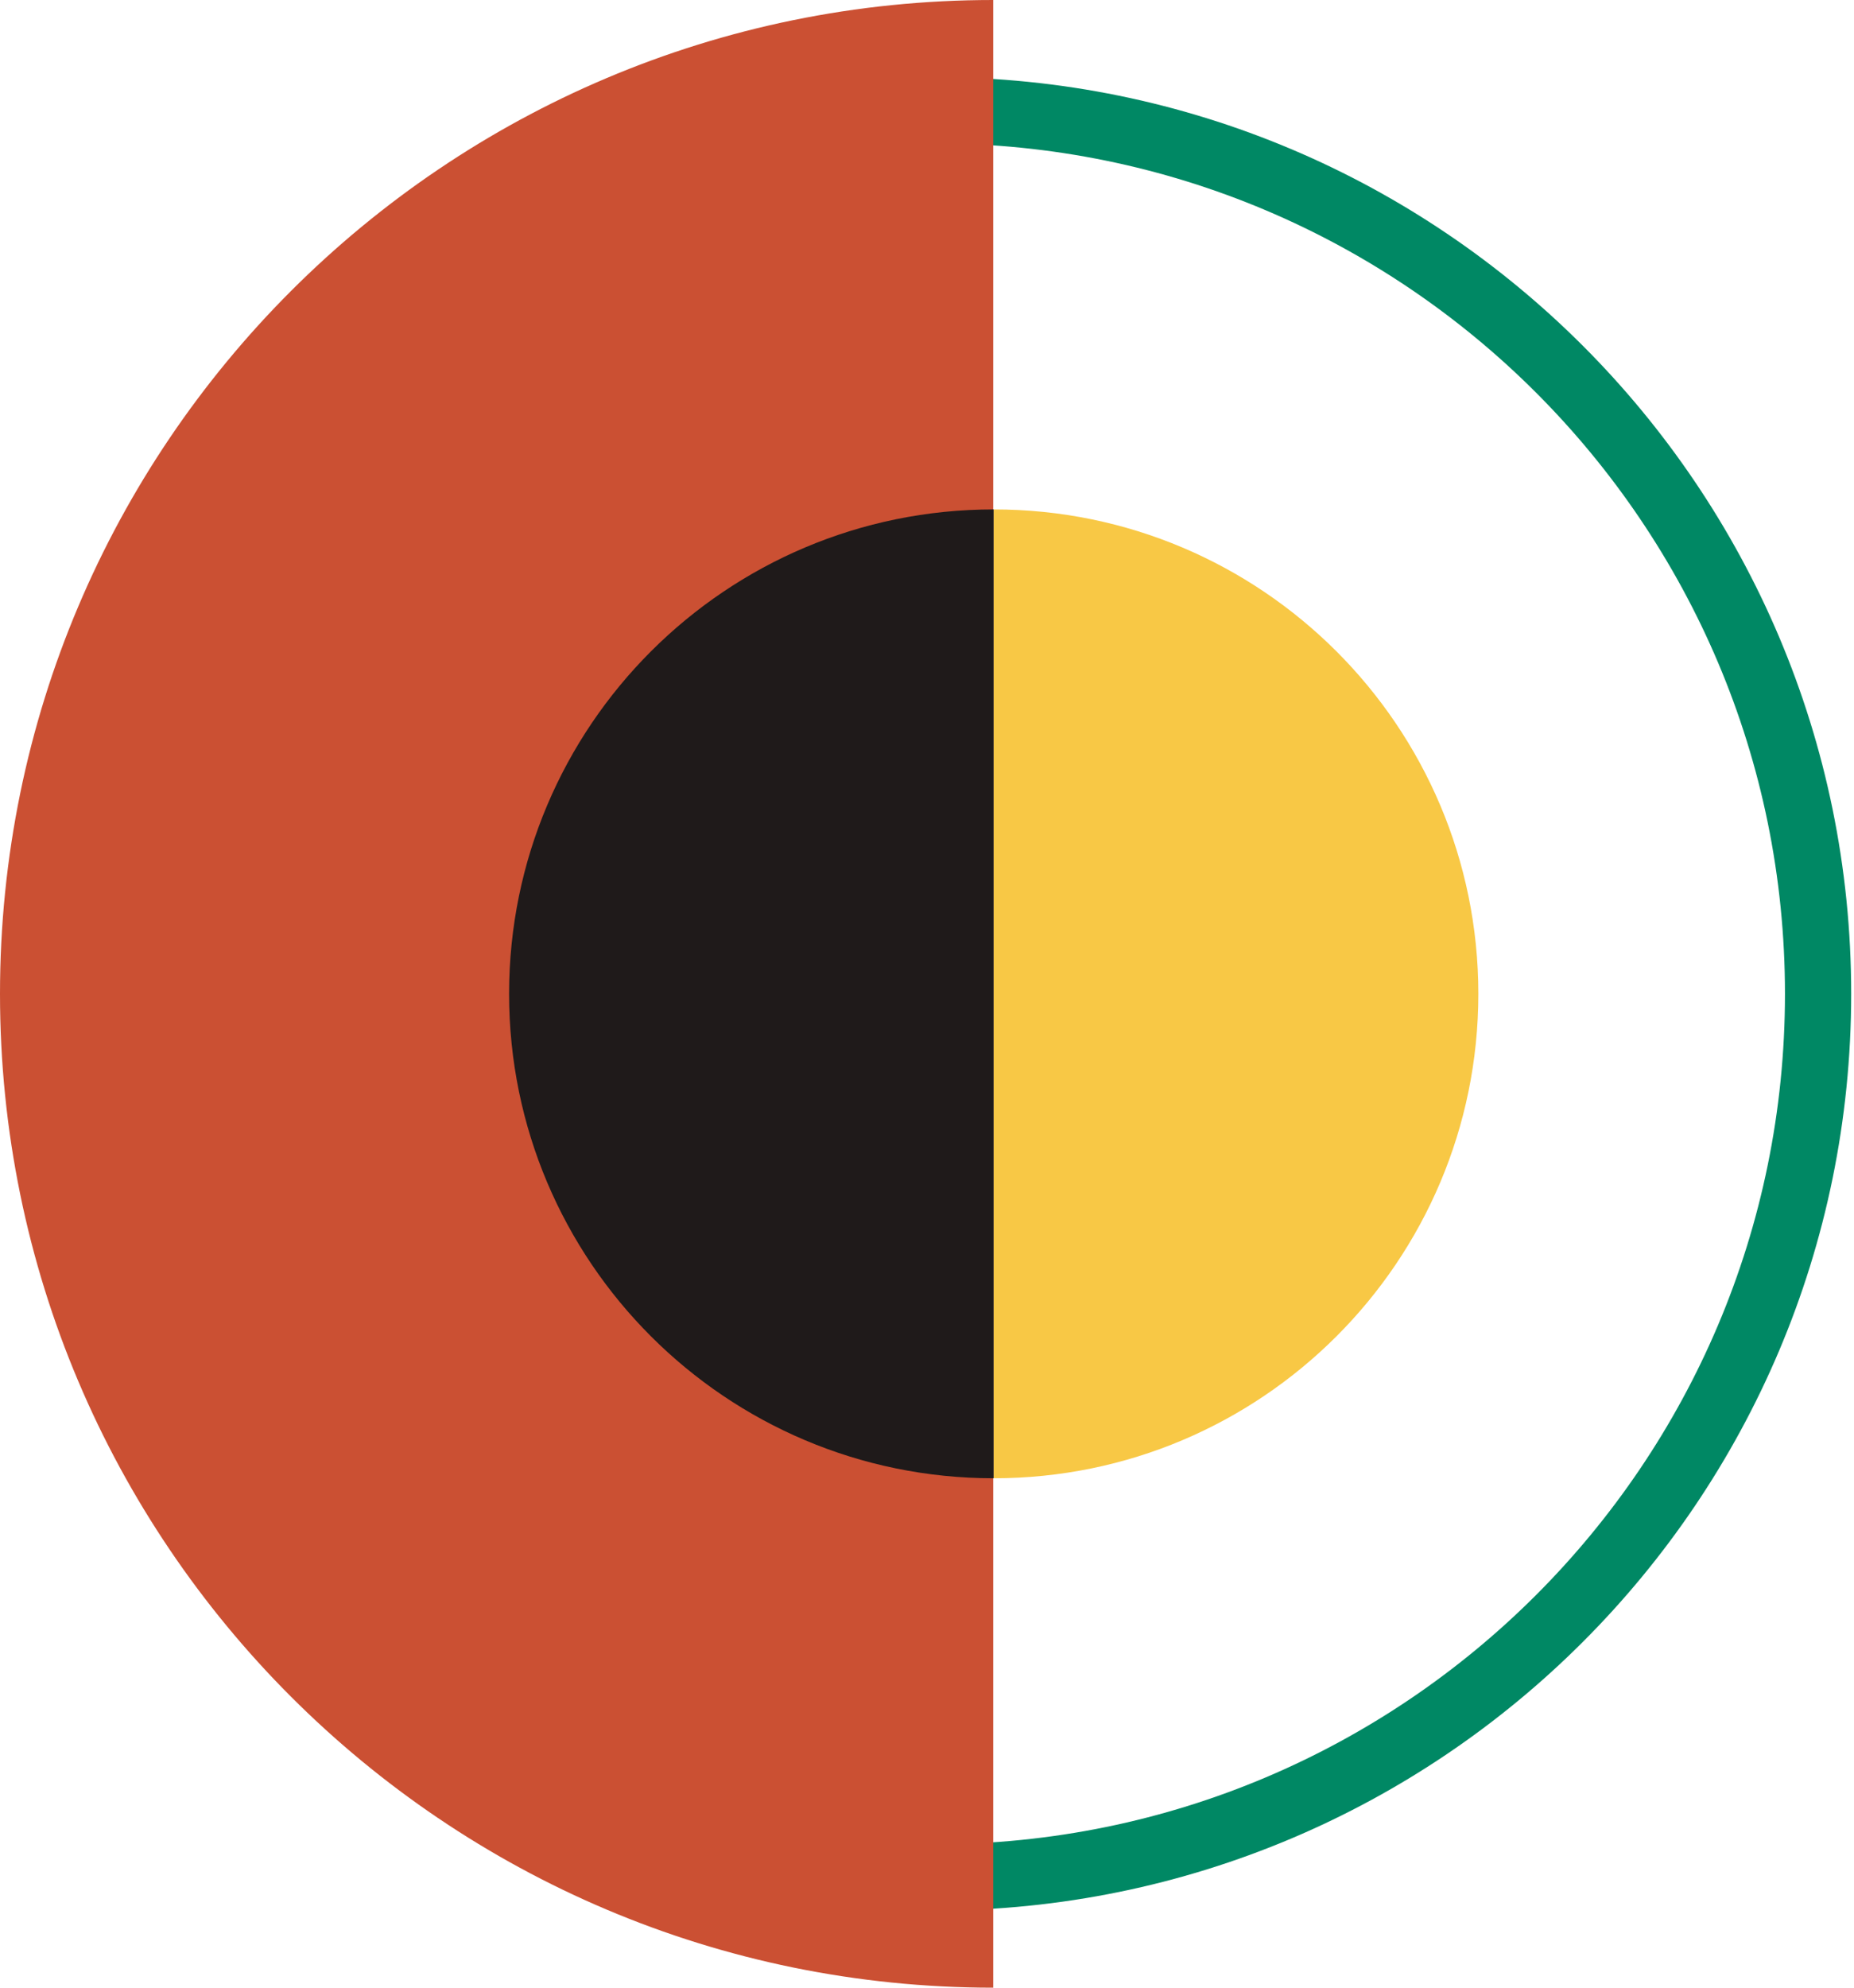 <?xml version="1.0" encoding="UTF-8"?> <svg xmlns="http://www.w3.org/2000/svg" width="56" height="60" viewBox="0 0 56 60" fill="none"> <path d="M28.228 56.672C42.967 56.672 54.915 44.73 54.915 30C54.915 15.27 42.967 3.328 28.228 3.328" stroke="#008864" stroke-width="2" stroke-linecap="round" stroke-linejoin="round"></path> <path d="M0 30C0 46.569 13.431 60 30 60V0C13.431 0 0 13.431 0 30Z" fill="#CB5033"></path> <path d="M15.377 30C15.377 38.076 21.93 44.623 30.013 44.623V15.377C21.93 15.377 15.377 21.924 15.377 30Z" fill="#1F1A1A"></path> <path d="M44.653 30C44.653 38.076 38.1 44.623 30.015 44.623V15.377C38.1 15.377 44.653 21.924 44.653 30Z" fill="#F8C845"></path> </svg> 